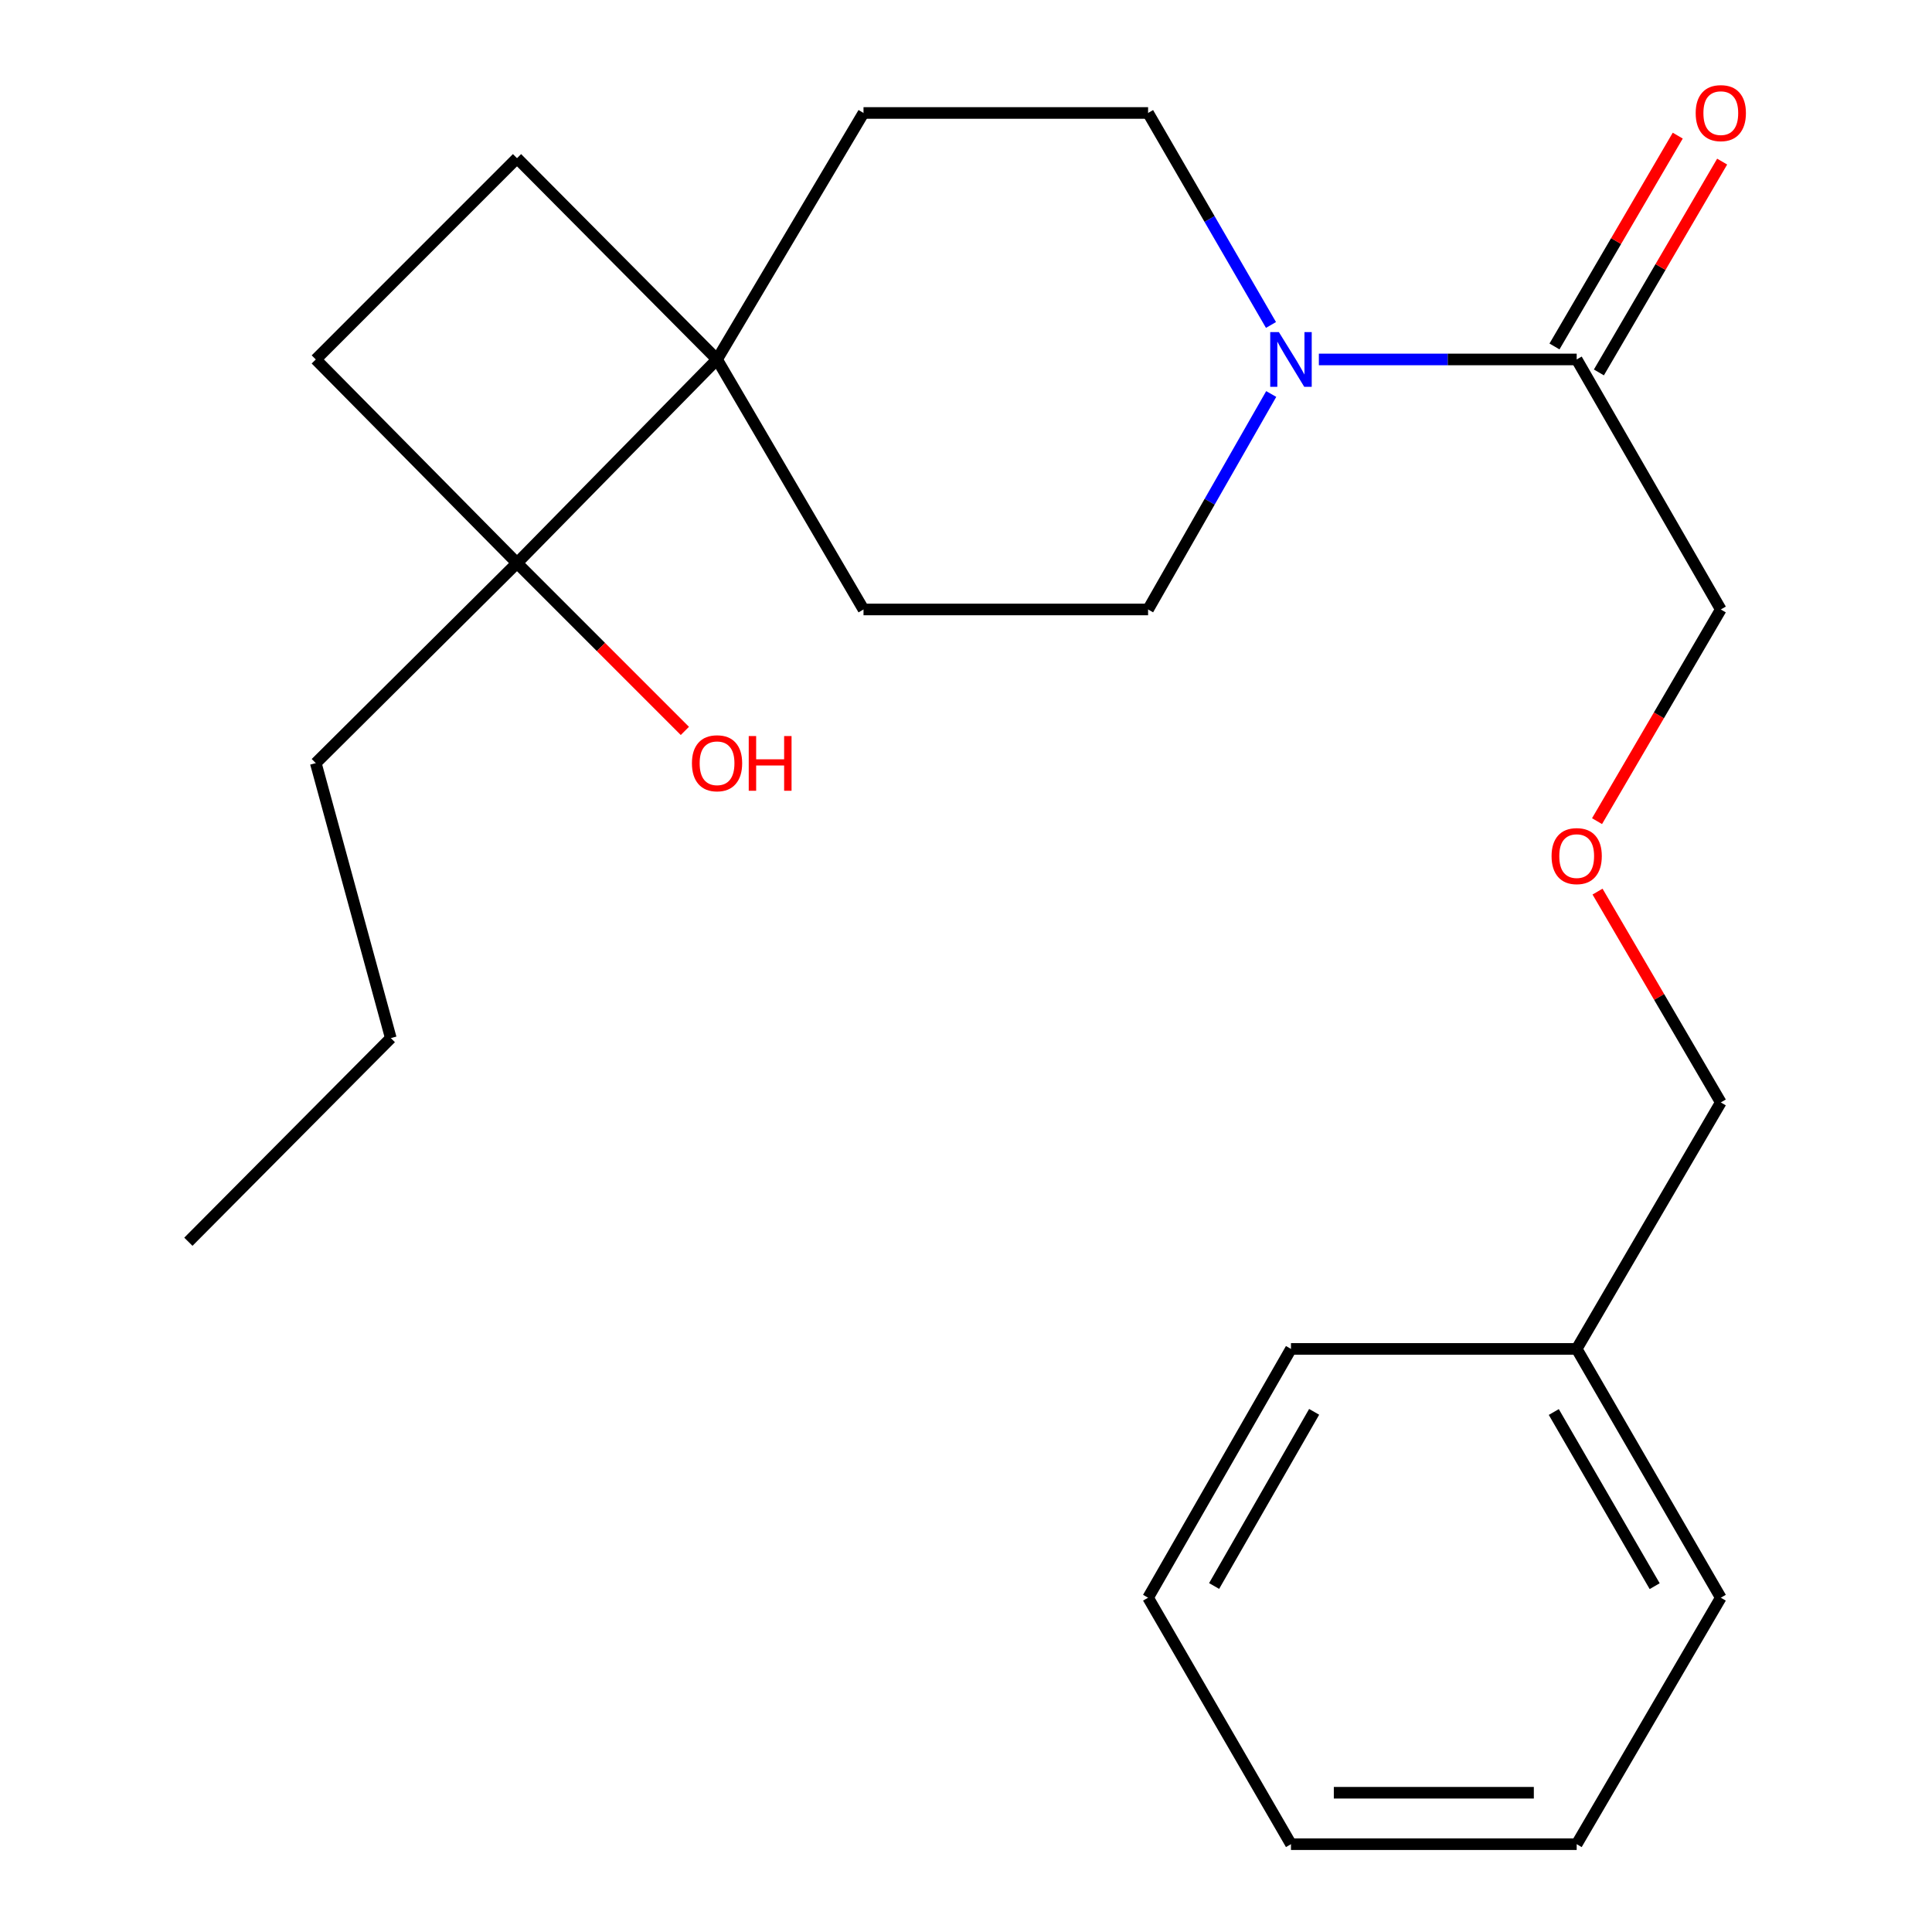 <?xml version='1.0' encoding='iso-8859-1'?>
<svg version='1.1' baseProfile='full'
              xmlns='http://www.w3.org/2000/svg'
                      xmlns:rdkit='http://www.rdkit.org/xml'
                      xmlns:xlink='http://www.w3.org/1999/xlink'
                  xml:space='preserve'
width='1000px' height='1000px' viewBox='0 0 1000 1000'>
<!-- END OF HEADER -->
<rect style='opacity:1.0;fill:#FFFFFF;stroke:none' width='1000' height='1000' x='0' y='0'> </rect>
<path class='bond-1' d='M 682.641,186.048 L 749.366,186.048' style='fill:none;fill-rule:evenodd;stroke:#0000FF;stroke-width:6px;stroke-linecap:butt;stroke-linejoin:miter;stroke-opacity:1' />
<path class='bond-1' d='M 749.366,186.048 L 816.091,186.048' style='fill:none;fill-rule:evenodd;stroke:#000000;stroke-width:6px;stroke-linecap:butt;stroke-linejoin:miter;stroke-opacity:1' />
<path class='bond-3' d='M 657.982,203.934 L 626.114,259.697' style='fill:none;fill-rule:evenodd;stroke:#0000FF;stroke-width:6px;stroke-linecap:butt;stroke-linejoin:miter;stroke-opacity:1' />
<path class='bond-3' d='M 626.114,259.697 L 594.246,315.459' style='fill:none;fill-rule:evenodd;stroke:#000000;stroke-width:6px;stroke-linecap:butt;stroke-linejoin:miter;stroke-opacity:1' />
<path class='bond-4' d='M 657.858,168.201 L 626.052,113.336' style='fill:none;fill-rule:evenodd;stroke:#0000FF;stroke-width:6px;stroke-linecap:butt;stroke-linejoin:miter;stroke-opacity:1' />
<path class='bond-4' d='M 626.052,113.336 L 594.246,58.47' style='fill:none;fill-rule:evenodd;stroke:#000000;stroke-width:6px;stroke-linecap:butt;stroke-linejoin:miter;stroke-opacity:1' />
<path class='bond-0' d='M 371.144,186.048 L 446.951,58.47' style='fill:none;fill-rule:evenodd;stroke:#000000;stroke-width:6px;stroke-linecap:butt;stroke-linejoin:miter;stroke-opacity:1' />
<path class='bond-2' d='M 371.144,186.048 L 267.603,291.438' style='fill:none;fill-rule:evenodd;stroke:#000000;stroke-width:6px;stroke-linecap:butt;stroke-linejoin:miter;stroke-opacity:1' />
<path class='bond-8' d='M 371.144,186.048 L 267.603,81.87' style='fill:none;fill-rule:evenodd;stroke:#000000;stroke-width:6px;stroke-linecap:butt;stroke-linejoin:miter;stroke-opacity:1' />
<path class='bond-23' d='M 371.144,186.048 L 446.951,315.459' style='fill:none;fill-rule:evenodd;stroke:#000000;stroke-width:6px;stroke-linecap:butt;stroke-linejoin:miter;stroke-opacity:1' />
<path class='bond-7' d='M 827.583,192.767 L 859.485,138.206' style='fill:none;fill-rule:evenodd;stroke:#000000;stroke-width:6px;stroke-linecap:butt;stroke-linejoin:miter;stroke-opacity:1' />
<path class='bond-7' d='M 859.485,138.206 L 891.386,83.644' style='fill:none;fill-rule:evenodd;stroke:#FF0000;stroke-width:6px;stroke-linecap:butt;stroke-linejoin:miter;stroke-opacity:1' />
<path class='bond-7' d='M 804.598,179.328 L 836.5,124.767' style='fill:none;fill-rule:evenodd;stroke:#000000;stroke-width:6px;stroke-linecap:butt;stroke-linejoin:miter;stroke-opacity:1' />
<path class='bond-7' d='M 836.5,124.767 L 868.402,70.205' style='fill:none;fill-rule:evenodd;stroke:#FF0000;stroke-width:6px;stroke-linecap:butt;stroke-linejoin:miter;stroke-opacity:1' />
<path class='bond-12' d='M 816.091,186.048 L 890.685,315.459' style='fill:none;fill-rule:evenodd;stroke:#000000;stroke-width:6px;stroke-linecap:butt;stroke-linejoin:miter;stroke-opacity:1' />
<path class='bond-10' d='M 267.603,291.438 L 311.043,334.878' style='fill:none;fill-rule:evenodd;stroke:#000000;stroke-width:6px;stroke-linecap:butt;stroke-linejoin:miter;stroke-opacity:1' />
<path class='bond-10' d='M 311.043,334.878 L 354.484,378.318' style='fill:none;fill-rule:evenodd;stroke:#FF0000;stroke-width:6px;stroke-linecap:butt;stroke-linejoin:miter;stroke-opacity:1' />
<path class='bond-14' d='M 267.603,291.438 L 163.455,394.979' style='fill:none;fill-rule:evenodd;stroke:#000000;stroke-width:6px;stroke-linecap:butt;stroke-linejoin:miter;stroke-opacity:1' />
<path class='bond-24' d='M 267.603,291.438 L 163.455,186.048' style='fill:none;fill-rule:evenodd;stroke:#000000;stroke-width:6px;stroke-linecap:butt;stroke-linejoin:miter;stroke-opacity:1' />
<path class='bond-5' d='M 594.246,315.459 L 446.951,315.459' style='fill:none;fill-rule:evenodd;stroke:#000000;stroke-width:6px;stroke-linecap:butt;stroke-linejoin:miter;stroke-opacity:1' />
<path class='bond-6' d='M 594.246,58.47 L 446.951,58.47' style='fill:none;fill-rule:evenodd;stroke:#000000;stroke-width:6px;stroke-linecap:butt;stroke-linejoin:miter;stroke-opacity:1' />
<path class='bond-9' d='M 267.603,81.87 L 163.455,186.048' style='fill:none;fill-rule:evenodd;stroke:#000000;stroke-width:6px;stroke-linecap:butt;stroke-linejoin:miter;stroke-opacity:1' />
<path class='bond-11' d='M 826.624,425.022 L 858.654,370.241' style='fill:none;fill-rule:evenodd;stroke:#FF0000;stroke-width:6px;stroke-linecap:butt;stroke-linejoin:miter;stroke-opacity:1' />
<path class='bond-11' d='M 858.654,370.241 L 890.685,315.459' style='fill:none;fill-rule:evenodd;stroke:#000000;stroke-width:6px;stroke-linecap:butt;stroke-linejoin:miter;stroke-opacity:1' />
<path class='bond-15' d='M 826.881,461.492 L 858.783,516.053' style='fill:none;fill-rule:evenodd;stroke:#FF0000;stroke-width:6px;stroke-linecap:butt;stroke-linejoin:miter;stroke-opacity:1' />
<path class='bond-15' d='M 858.783,516.053 L 890.685,570.615' style='fill:none;fill-rule:evenodd;stroke:#000000;stroke-width:6px;stroke-linecap:butt;stroke-linejoin:miter;stroke-opacity:1' />
<path class='bond-13' d='M 816.091,698.192 L 890.685,570.615' style='fill:none;fill-rule:evenodd;stroke:#000000;stroke-width:6px;stroke-linecap:butt;stroke-linejoin:miter;stroke-opacity:1' />
<path class='bond-16' d='M 816.091,698.192 L 890.685,826.968' style='fill:none;fill-rule:evenodd;stroke:#000000;stroke-width:6px;stroke-linecap:butt;stroke-linejoin:miter;stroke-opacity:1' />
<path class='bond-16' d='M 804.241,730.854 L 856.457,820.997' style='fill:none;fill-rule:evenodd;stroke:#000000;stroke-width:6px;stroke-linecap:butt;stroke-linejoin:miter;stroke-opacity:1' />
<path class='bond-17' d='M 816.091,698.192 L 668.204,698.192' style='fill:none;fill-rule:evenodd;stroke:#000000;stroke-width:6px;stroke-linecap:butt;stroke-linejoin:miter;stroke-opacity:1' />
<path class='bond-18' d='M 163.455,394.979 L 202.283,537.319' style='fill:none;fill-rule:evenodd;stroke:#000000;stroke-width:6px;stroke-linecap:butt;stroke-linejoin:miter;stroke-opacity:1' />
<path class='bond-20' d='M 890.685,826.968 L 816.091,954.545' style='fill:none;fill-rule:evenodd;stroke:#000000;stroke-width:6px;stroke-linecap:butt;stroke-linejoin:miter;stroke-opacity:1' />
<path class='bond-21' d='M 668.204,698.192 L 594.246,826.968' style='fill:none;fill-rule:evenodd;stroke:#000000;stroke-width:6px;stroke-linecap:butt;stroke-linejoin:miter;stroke-opacity:1' />
<path class='bond-21' d='M 680.198,730.768 L 628.428,820.911' style='fill:none;fill-rule:evenodd;stroke:#000000;stroke-width:6px;stroke-linecap:butt;stroke-linejoin:miter;stroke-opacity:1' />
<path class='bond-19' d='M 202.283,537.319 L 97.5,642.724' style='fill:none;fill-rule:evenodd;stroke:#000000;stroke-width:6px;stroke-linecap:butt;stroke-linejoin:miter;stroke-opacity:1' />
<path class='bond-25' d='M 816.091,954.545 L 668.204,954.545' style='fill:none;fill-rule:evenodd;stroke:#000000;stroke-width:6px;stroke-linecap:butt;stroke-linejoin:miter;stroke-opacity:1' />
<path class='bond-25' d='M 793.908,927.921 L 690.387,927.921' style='fill:none;fill-rule:evenodd;stroke:#000000;stroke-width:6px;stroke-linecap:butt;stroke-linejoin:miter;stroke-opacity:1' />
<path class='bond-22' d='M 594.246,826.968 L 668.204,954.545' style='fill:none;fill-rule:evenodd;stroke:#000000;stroke-width:6px;stroke-linecap:butt;stroke-linejoin:miter;stroke-opacity:1' />
<path  class='atom-0' d='M 661.944 171.888
L 671.224 186.888
Q 672.144 188.368, 673.624 191.048
Q 675.104 193.728, 675.184 193.888
L 675.184 171.888
L 678.944 171.888
L 678.944 200.208
L 675.064 200.208
L 665.104 183.808
Q 663.944 181.888, 662.704 179.688
Q 661.504 177.488, 661.144 176.808
L 661.144 200.208
L 657.464 200.208
L 657.464 171.888
L 661.944 171.888
' fill='#0000FF'/>
<path  class='atom-8' d='M 877.685 58.55
Q 877.685 51.75, 881.045 47.95
Q 884.405 44.15, 890.685 44.15
Q 896.965 44.15, 900.325 47.95
Q 903.685 51.75, 903.685 58.55
Q 903.685 65.43, 900.285 69.35
Q 896.885 73.23, 890.685 73.23
Q 884.445 73.23, 881.045 69.35
Q 877.685 65.47, 877.685 58.55
M 890.685 70.03
Q 895.005 70.03, 897.325 67.15
Q 899.685 64.23, 899.685 58.55
Q 899.685 52.99, 897.325 50.19
Q 895.005 47.35, 890.685 47.35
Q 886.365 47.35, 884.005 50.15
Q 881.685 52.95, 881.685 58.55
Q 881.685 64.27, 884.005 67.15
Q 886.365 70.03, 890.685 70.03
' fill='#FF0000'/>
<path  class='atom-11' d='M 358.144 395.059
Q 358.144 388.259, 361.504 384.459
Q 364.864 380.659, 371.144 380.659
Q 377.424 380.659, 380.784 384.459
Q 384.144 388.259, 384.144 395.059
Q 384.144 401.939, 380.744 405.859
Q 377.344 409.739, 371.144 409.739
Q 364.904 409.739, 361.504 405.859
Q 358.144 401.979, 358.144 395.059
M 371.144 406.539
Q 375.464 406.539, 377.784 403.659
Q 380.144 400.739, 380.144 395.059
Q 380.144 389.499, 377.784 386.699
Q 375.464 383.859, 371.144 383.859
Q 366.824 383.859, 364.464 386.659
Q 362.144 389.459, 362.144 395.059
Q 362.144 400.779, 364.464 403.659
Q 366.824 406.539, 371.144 406.539
' fill='#FF0000'/>
<path  class='atom-11' d='M 387.544 380.979
L 391.384 380.979
L 391.384 393.019
L 405.864 393.019
L 405.864 380.979
L 409.704 380.979
L 409.704 409.299
L 405.864 409.299
L 405.864 396.219
L 391.384 396.219
L 391.384 409.299
L 387.544 409.299
L 387.544 380.979
' fill='#FF0000'/>
<path  class='atom-12' d='M 803.091 443.117
Q 803.091 436.317, 806.451 432.517
Q 809.811 428.717, 816.091 428.717
Q 822.371 428.717, 825.731 432.517
Q 829.091 436.317, 829.091 443.117
Q 829.091 449.997, 825.691 453.917
Q 822.291 457.797, 816.091 457.797
Q 809.851 457.797, 806.451 453.917
Q 803.091 450.037, 803.091 443.117
M 816.091 454.597
Q 820.411 454.597, 822.731 451.717
Q 825.091 448.797, 825.091 443.117
Q 825.091 437.557, 822.731 434.757
Q 820.411 431.917, 816.091 431.917
Q 811.771 431.917, 809.411 434.717
Q 807.091 437.517, 807.091 443.117
Q 807.091 448.837, 809.411 451.717
Q 811.771 454.597, 816.091 454.597
' fill='#FF0000'/>
</svg>
